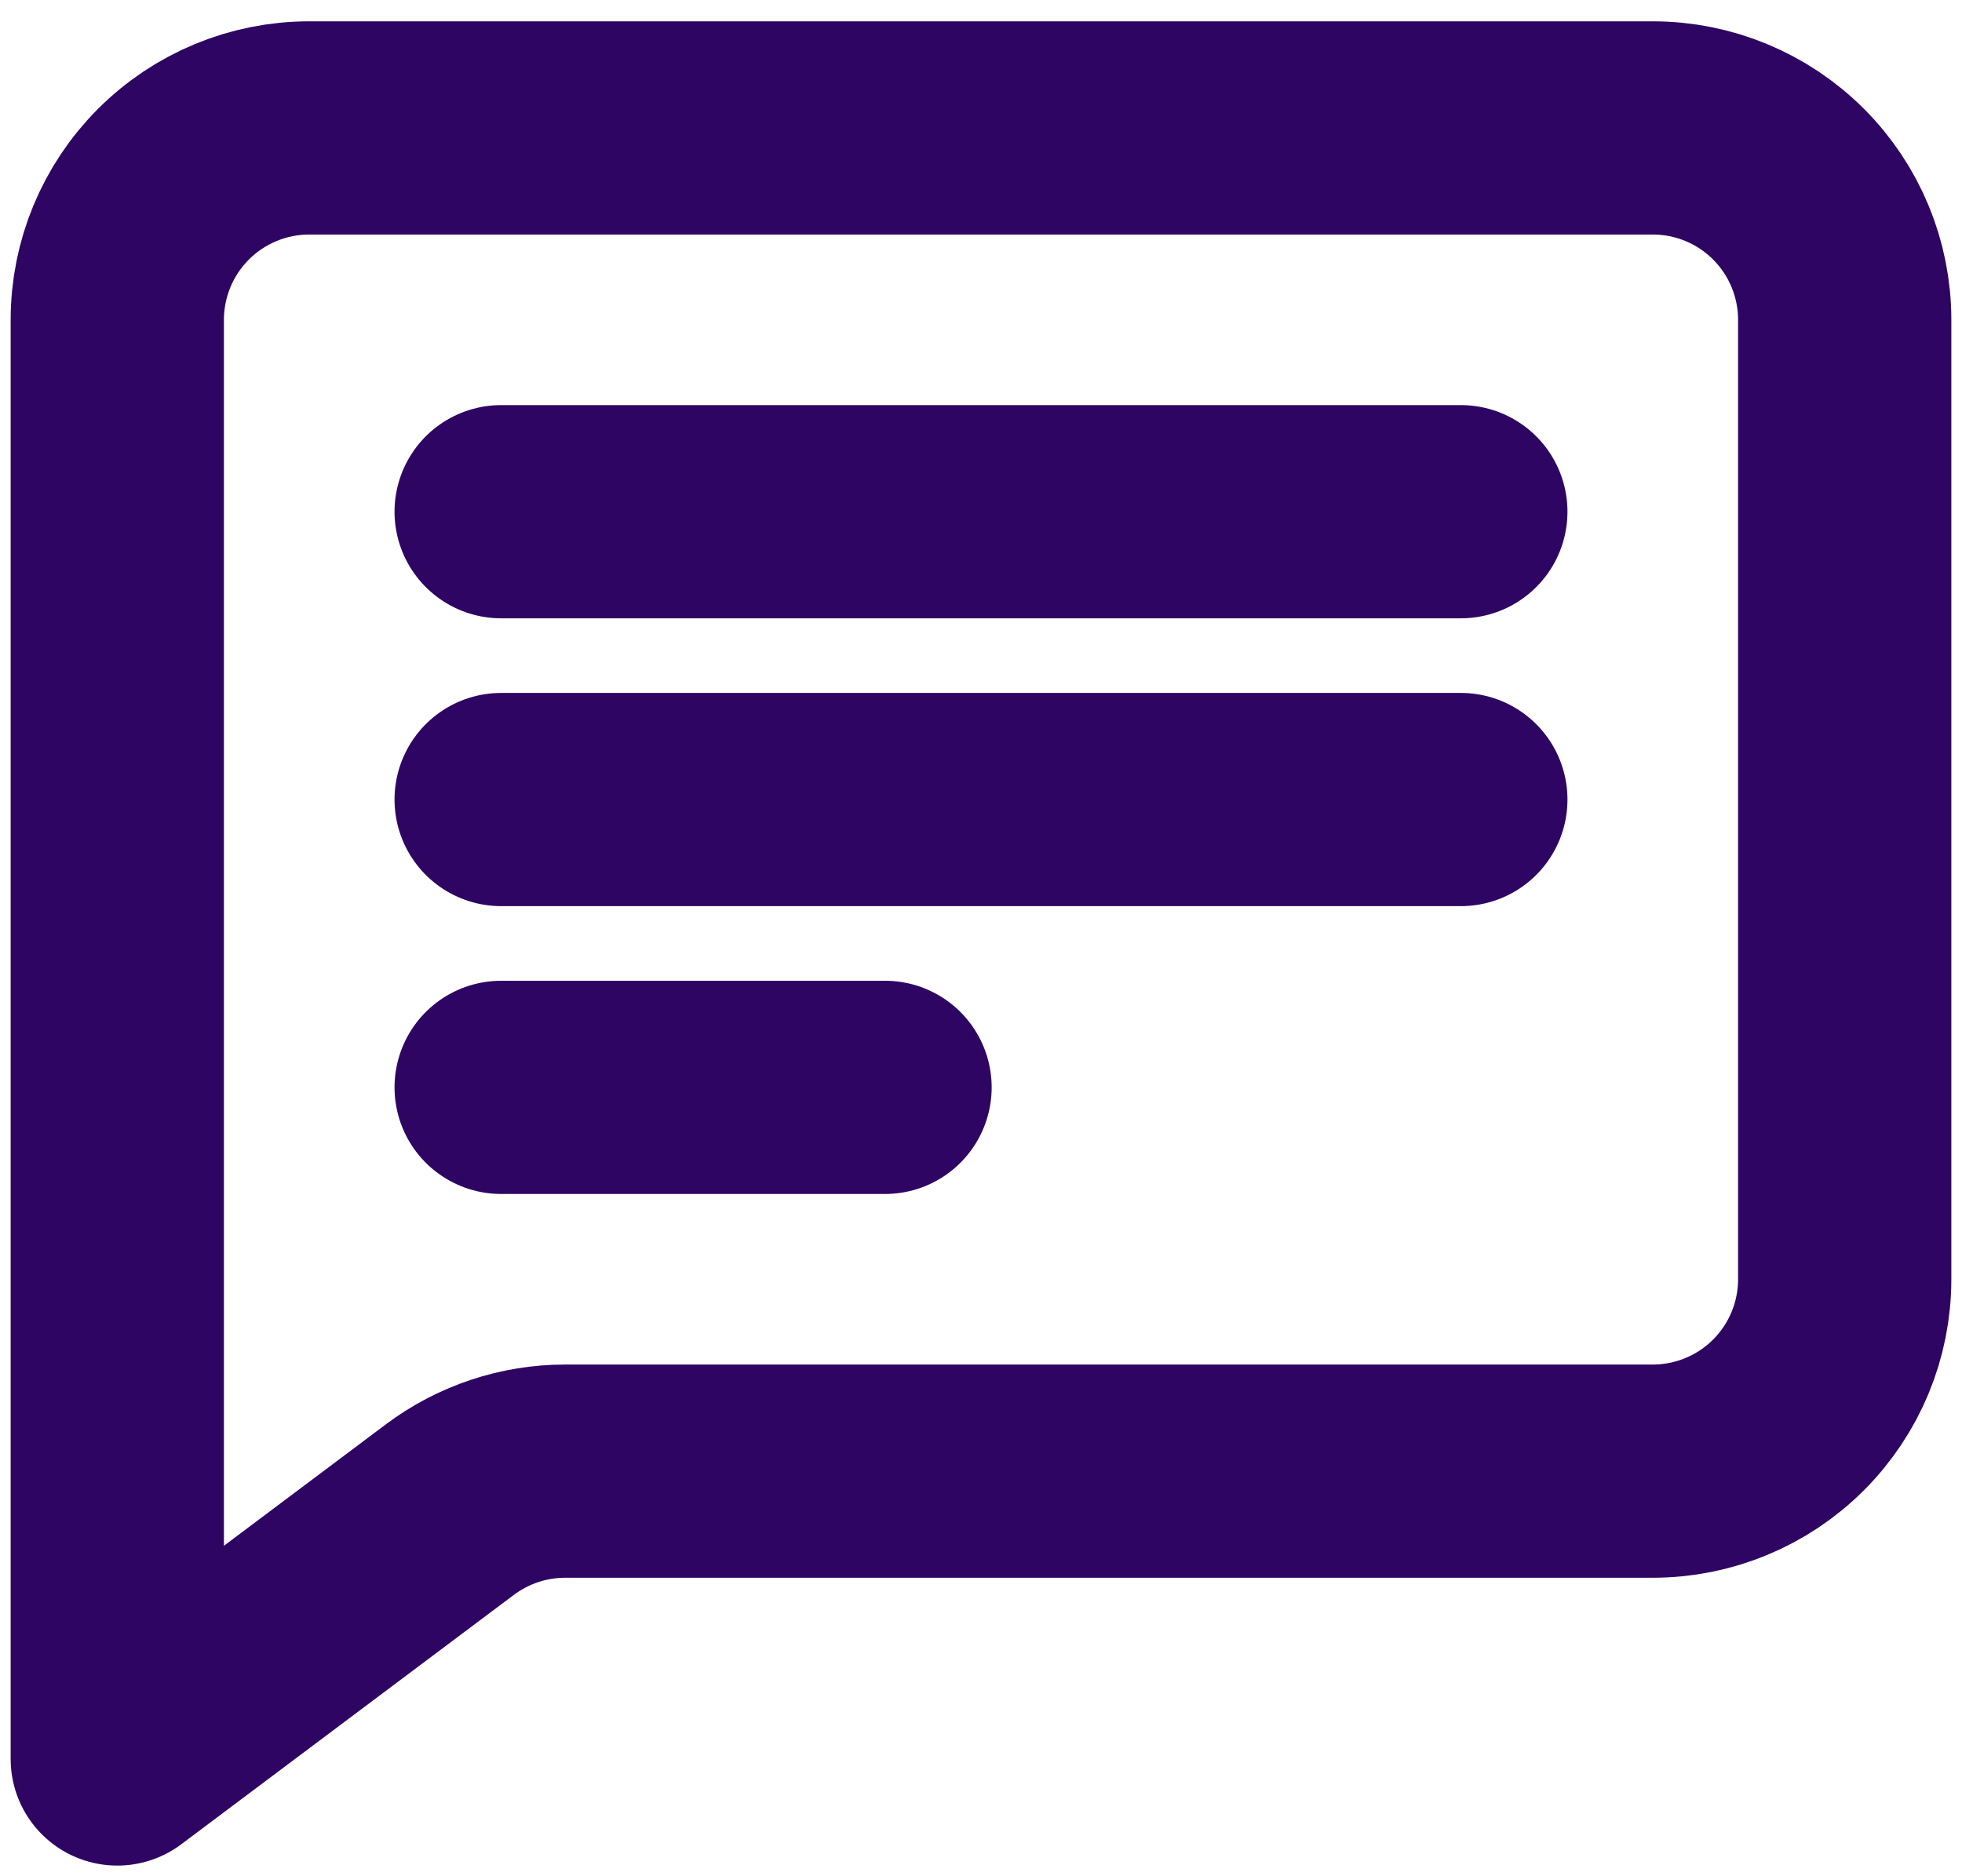 <svg width="23" height="22" viewBox="0 0 23 22" fill="none" xmlns="http://www.w3.org/2000/svg">
<path d="M5.875 6H17.125M5.875 9.375H17.125M5.875 12.75H10.375M1.375 17.25V3.75C1.375 3.153 1.612 2.581 2.034 2.159C2.456 1.737 3.028 1.5 3.625 1.5H19.375C19.972 1.5 20.544 1.737 20.966 2.159C21.388 2.581 21.625 3.153 21.625 3.75V15C21.625 15.597 21.388 16.169 20.966 16.591C20.544 17.013 19.972 17.25 19.375 17.25H6.625C6.139 17.25 5.665 17.408 5.275 17.7L1.375 20.625V17.25Z" stroke="#2E0563" stroke-width="2.5" stroke-linecap="round" stroke-linejoin="round"/>
</svg>
